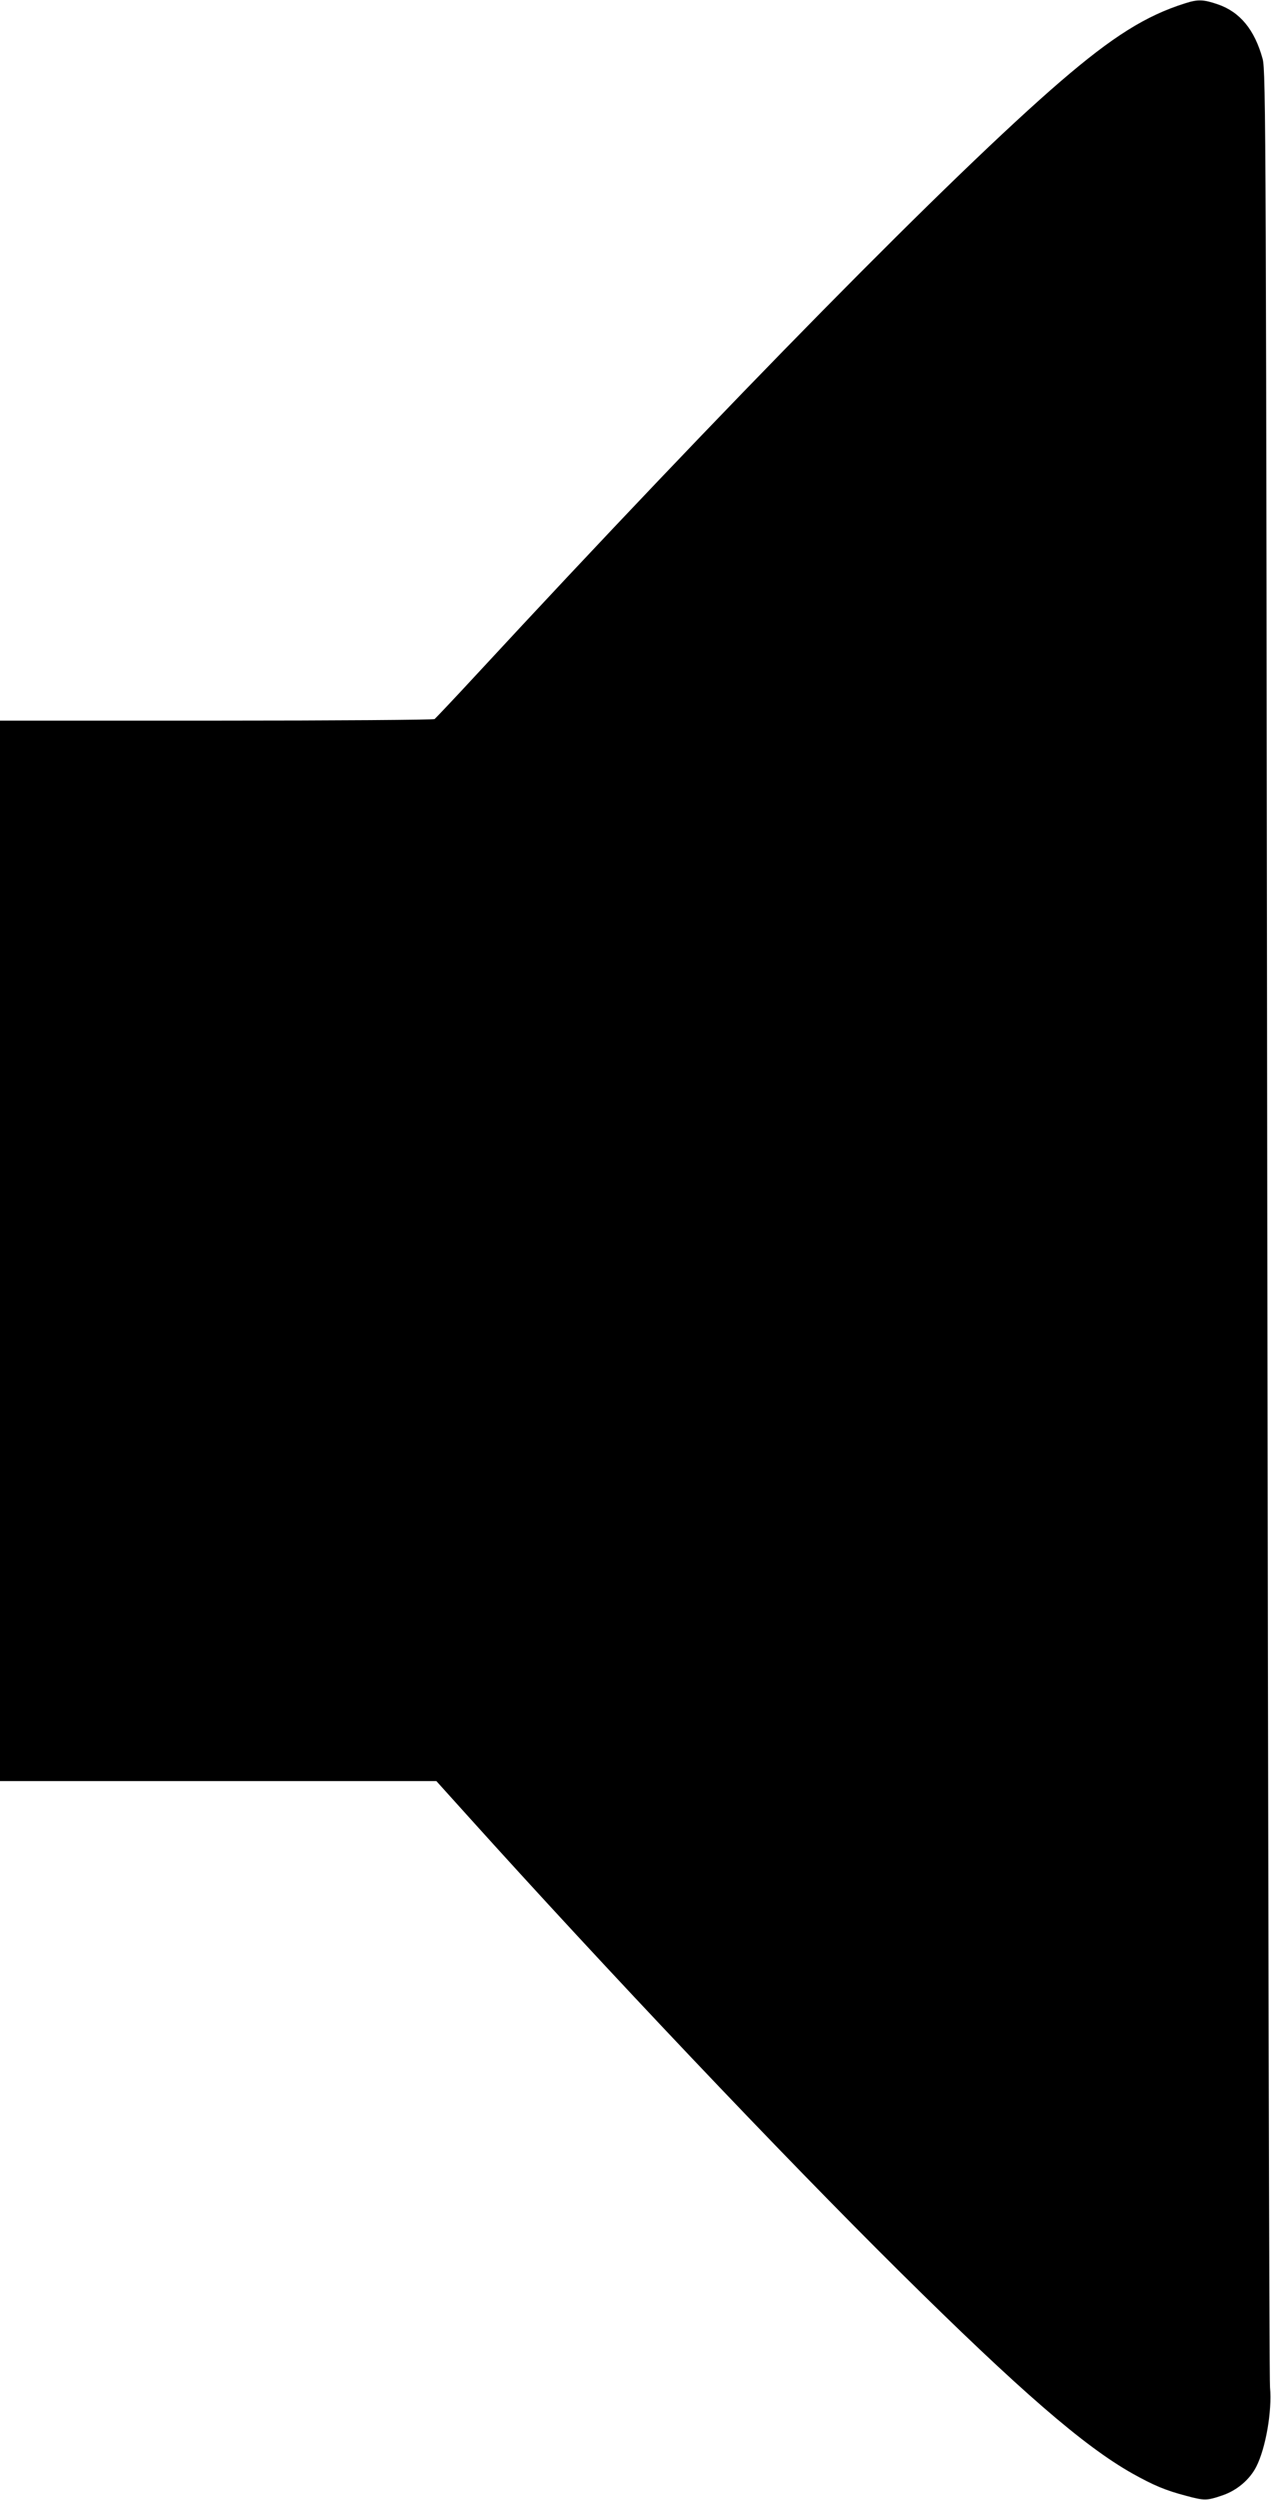 <?xml version="1.0" standalone="no"?>
<!DOCTYPE svg PUBLIC "-//W3C//DTD SVG 20010904//EN"
 "http://www.w3.org/TR/2001/REC-SVG-20010904/DTD/svg10.dtd">
<svg version="1.0" xmlns="http://www.w3.org/2000/svg"
 width="651pt" height="1280pt" viewBox="0 0 651 1280"
 preserveAspectRatio="xMidYMid meet">
<g transform="translate(0,1280) scale(0.1,-0.1)"
fill="#000000" stroke="none">
<path d="M6070 12783 c-201 -63 -372 -171 -637 -399 -543 -467 -1711 -1653
-2998 -3044 -109 -118 -204 -218 -209 -222 -6 -4 -509 -8 -1118 -8 l-1108 0 0
-2715 0 -2715 1118 0 1117 0 155 -172 c715 -794 1619 -1747 2221 -2343 614
-608 940 -890 1188 -1030 109 -61 170 -87 277 -115 92 -25 106 -25 184 2 75
25 141 81 175 148 48 95 81 284 70 405 -4 44 -10 2730 -14 5970 -6 5575 -7
5893 -24 5954 -41 149 -116 240 -230 279 -73 25 -102 26 -167 5z"/>
</g>
</svg>

